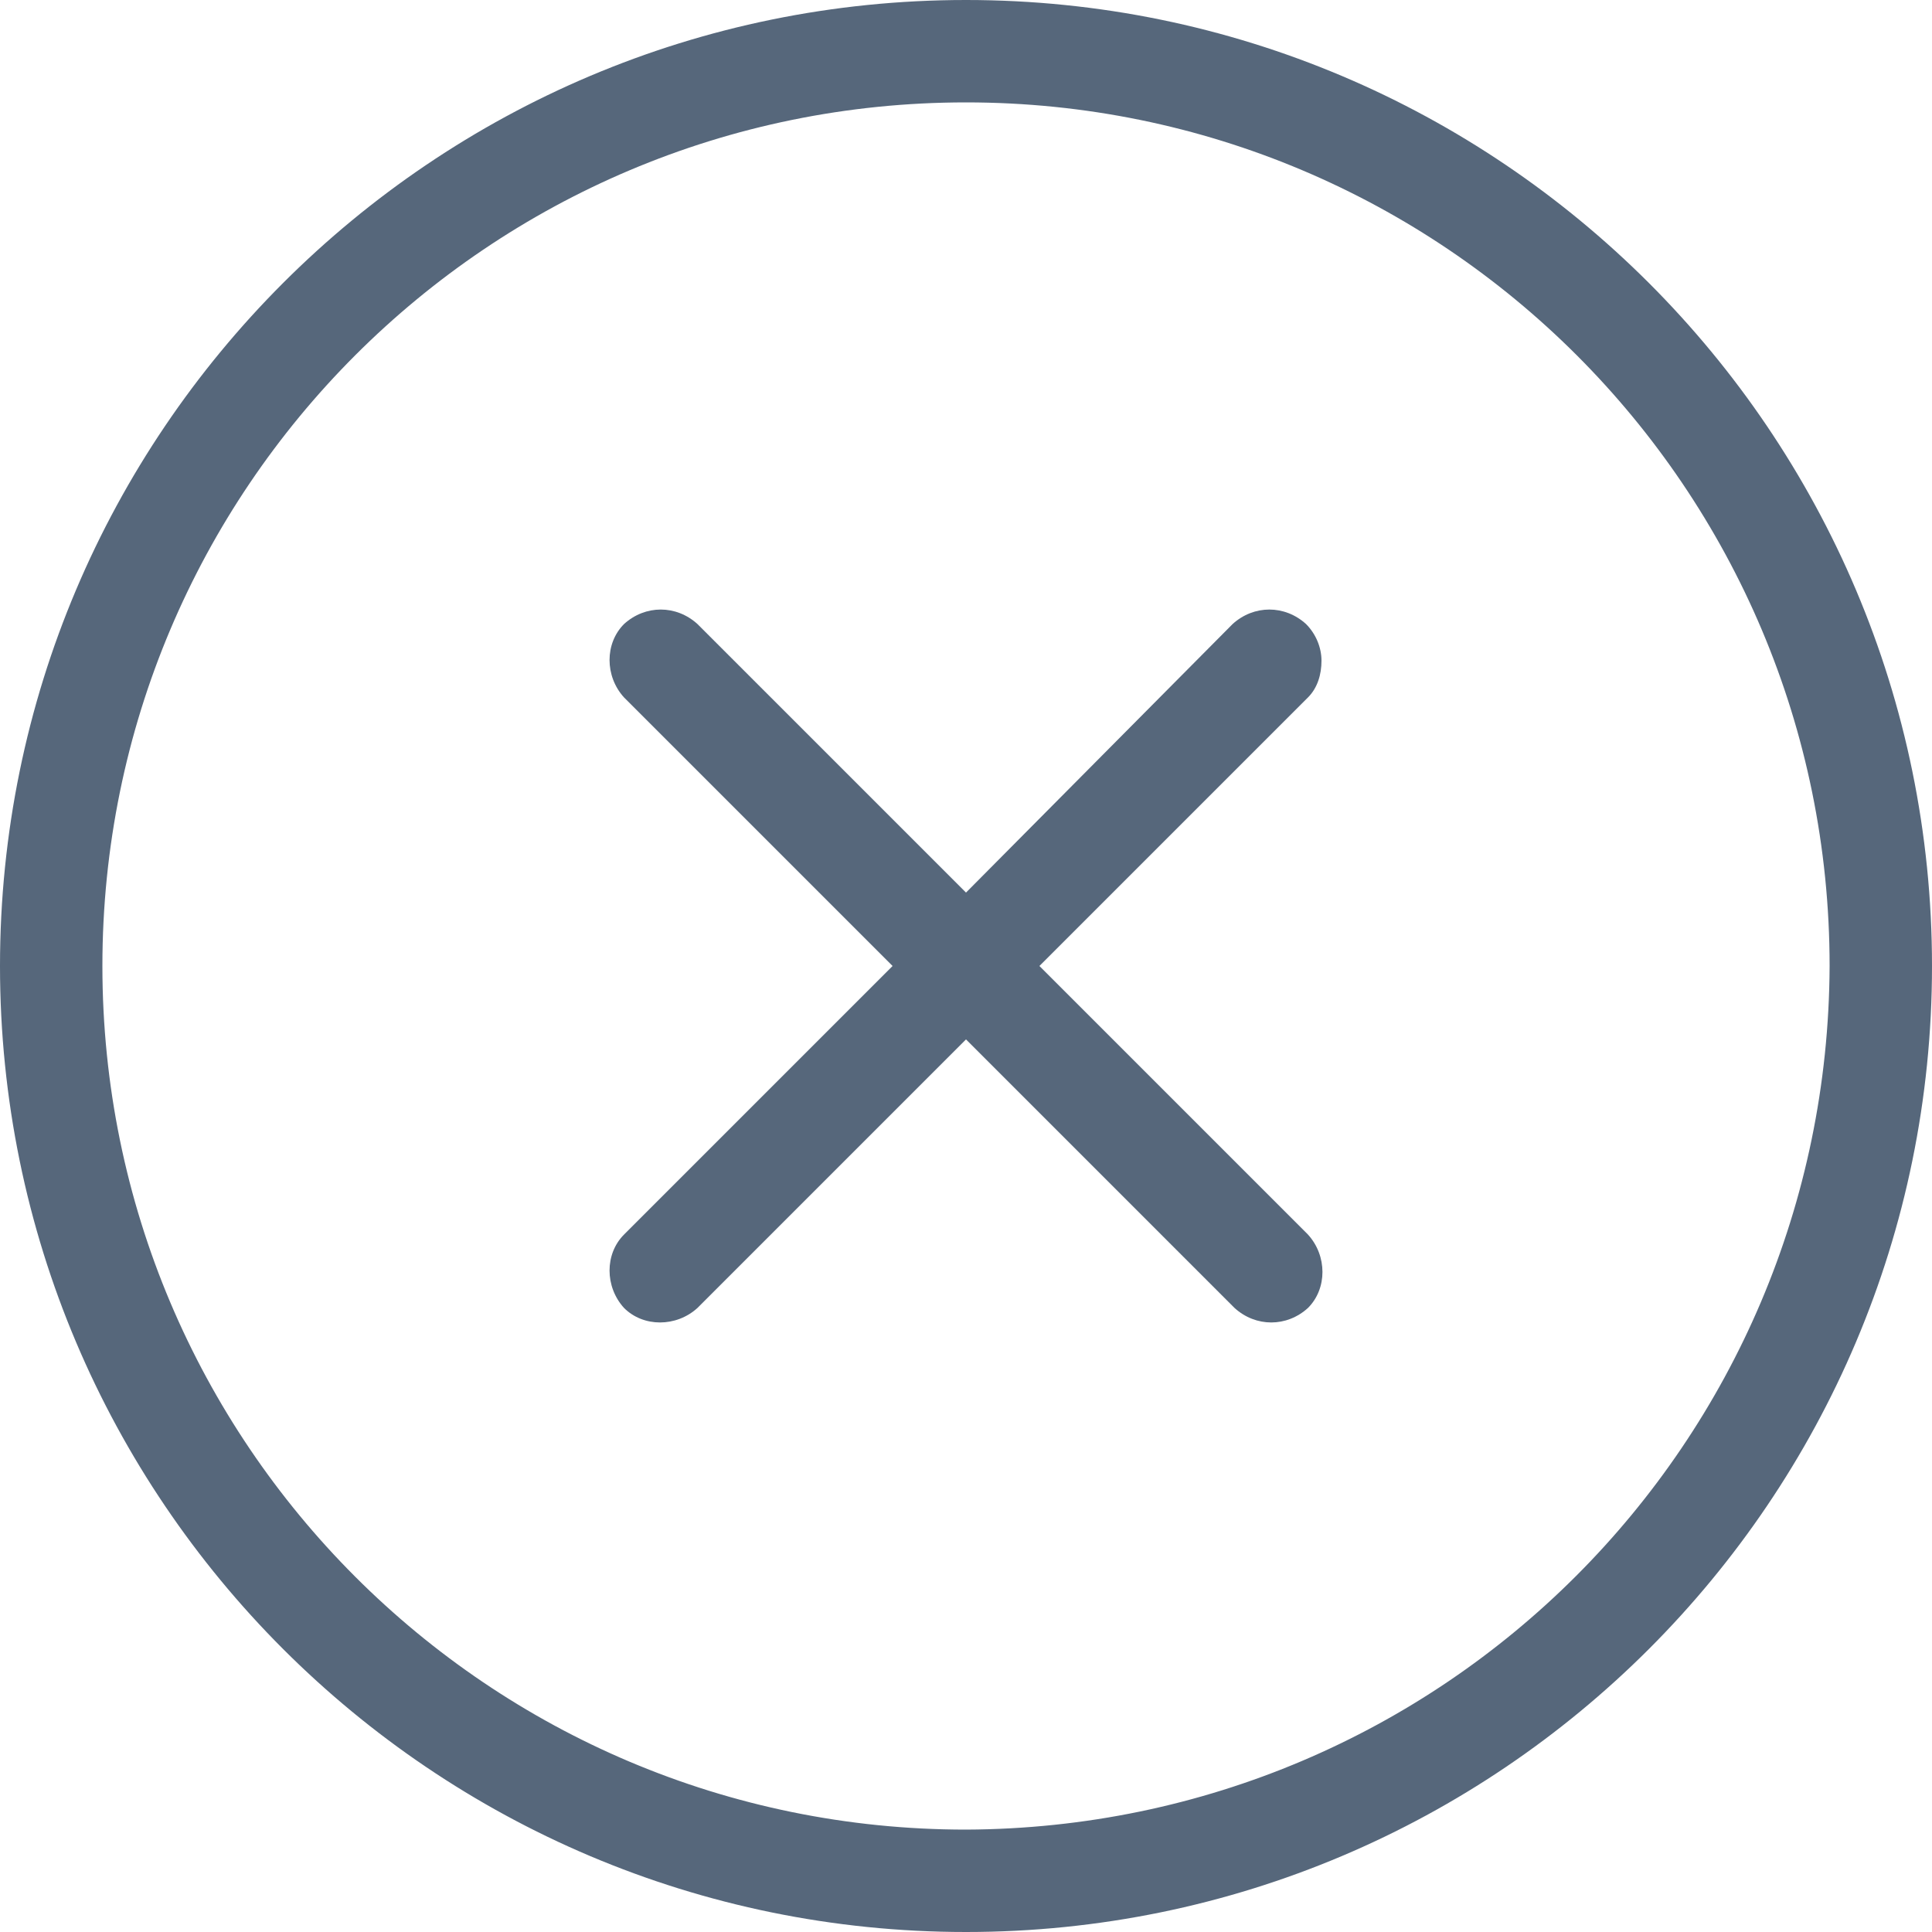 <?xml version="1.0" encoding="utf-8"?>
<!-- Generator: Adobe Illustrator 26.0.2, SVG Export Plug-In . SVG Version: 6.00 Build 0)  -->
<svg version="1.1" id="Ebene_1" xmlns="http://www.w3.org/2000/svg" xmlns:xlink="http://www.w3.org/1999/xlink" x="0px" y="0px"
	 viewBox="0 0 100 100" style="enable-background:new 0 0 100 100;" xml:space="preserve">
<style type="text/css">
	.st0{fill:#56677B;}
</style>
<g>
	<path class="st0" d="M50,94.7c-24.7,0-44.7-20-44.7-44.7S25.3,5.3,50,5.3c24.7,0,44.7,20,44.7,44.7C94.6,74.7,74.7,94.6,50,94.7
		 M50,0C22.4,0,0,22.4,0,50s22.4,50,50,50s50-22.4,50-50C100,22.4,77.6,0,50,0"/>
	<path class="st0" d="M68.4,34.2c0-0.7-0.3-1.4-0.8-1.9c-1.1-1-2.7-1-3.8,0L50,46.2L36.1,32.3c-1.1-1-2.7-1-3.8,0c-1,1-1,2.7,0,3.8
		L46.2,50L32.3,63.9c-1,1-1,2.7,0,3.8c1,1,2.7,1,3.8,0c0,0,0,0,0,0L50,53.8l13.9,13.9c1.1,1,2.7,1,3.8,0c1-1,1-2.7,0-3.8L53.8,50
		l13.9-13.9C68.2,35.6,68.4,34.9,68.4,34.2"/>
</g>
</svg>
